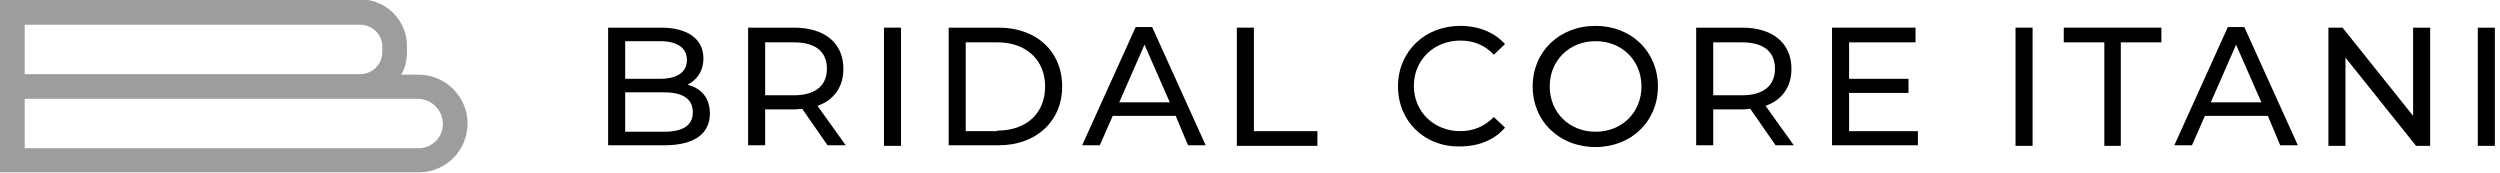 <svg width="347" height="24" viewBox="0 0 347 24" fill="none" xmlns="http://www.w3.org/2000/svg">
<g clip-path="url(#clip0)">
<path d="M58.123 10.367H55.673C56.245 9.469 56.49 8.327 56.49 7.184V6.367C56.49 2.857 53.633 -0.082 50.041 -0.082H0V23.919H58.123C61.878 23.919 64.898 20.898 64.898 17.143C64.898 13.388 61.796 10.367 58.123 10.367ZM3.429 3.429H50.041C51.673 3.429 53.061 4.816 53.061 6.449V7.265C53.061 8.898 51.673 10.286 50.041 10.286H3.429V3.429ZM61.469 17.225C61.469 19.102 59.918 20.572 58.123 20.572H3.429V13.714H58.123C59.918 13.796 61.469 15.265 61.469 17.225Z" fill="#9E9D9E"/>
<path d="M98.531 15.755C98.531 18.531 96.408 20.163 92.245 20.163H84.408V3.837H91.755C95.51 3.837 97.633 5.47 97.633 8.082C97.633 9.878 96.735 11.102 95.429 11.755C97.306 12.245 98.531 13.551 98.531 15.755ZM86.775 5.714V10.939H91.592C93.959 10.939 95.347 10.041 95.347 8.327C95.347 6.612 93.959 5.714 91.592 5.714H86.775ZM96.163 15.592C96.163 13.714 94.775 12.816 92.163 12.816H86.775V18.286H92.163C94.694 18.286 96.163 17.47 96.163 15.592Z" fill="black"/>
<path d="M114.857 20.163L111.347 15.102C111.02 15.102 110.694 15.184 110.286 15.184H106.204V20.163H103.837V3.837H110.204C114.449 3.837 117.061 5.959 117.061 9.551C117.061 12.082 115.755 13.878 113.469 14.694L117.388 20.163H114.857ZM114.776 9.551C114.776 7.184 113.225 5.878 110.204 5.878H106.204V13.225H110.204C113.225 13.225 114.776 11.837 114.776 9.551Z" fill="black"/>
<path d="M122.694 3.837H125.061V20.245H122.694V3.837Z" fill="black"/>
<path d="M131.674 3.837H138.612C143.918 3.837 147.429 7.184 147.429 12C147.429 16.817 143.837 20.163 138.612 20.163H131.674V3.837ZM138.449 18.123C142.531 18.123 145.061 15.674 145.061 12C145.061 8.327 142.449 5.878 138.449 5.878H134.041V18.204H138.449V18.123Z" fill="black"/>
<path d="M163.184 16.081H154.449L152.653 20.163H150.204L157.633 3.755H159.918L167.347 20.163H164.898L163.184 16.081ZM162.367 14.204L158.857 6.204L155.347 14.204H162.367Z" fill="black"/>
<path d="M171.674 3.837H174.041V18.204H182.857V20.245H171.674V3.837Z" fill="black"/>
<path d="M194.041 12C194.041 7.184 197.714 3.592 202.694 3.592C205.225 3.592 207.429 4.49 208.898 6.122L207.347 7.592C206.122 6.286 204.571 5.633 202.694 5.633C199.02 5.633 196.245 8.326 196.245 11.918C196.245 15.51 199.02 18.204 202.694 18.204C204.49 18.204 206.041 17.551 207.347 16.245L208.898 17.714C207.429 19.428 205.225 20.326 202.612 20.326C197.714 20.408 194.041 16.816 194.041 12Z" fill="black"/>
<path d="M212.735 12C212.735 7.184 216.408 3.592 221.469 3.592C226.449 3.592 230.122 7.184 230.122 12C230.122 16.816 226.449 20.408 221.469 20.408C216.408 20.408 212.735 16.816 212.735 12ZM227.837 12C227.837 8.408 225.143 5.714 221.469 5.714C217.796 5.714 215.102 8.408 215.102 12C215.102 15.592 217.796 18.286 221.469 18.286C225.143 18.286 227.837 15.592 227.837 12Z" fill="black"/>
<path d="M246.449 20.163L242.939 15.102C242.612 15.102 242.286 15.184 241.878 15.184H237.796V20.163H235.429V3.837H241.796C246.041 3.837 248.653 5.959 248.653 9.551C248.653 12.082 247.347 13.878 245.061 14.694L248.98 20.163H246.449ZM246.367 9.551C246.367 7.184 244.816 5.878 241.796 5.878H237.796V13.225H241.796C244.816 13.225 246.367 11.837 246.367 9.551Z" fill="black"/>
<path d="M266.204 18.123V20.163H254.286V3.837H265.878V5.878H256.653V10.939H264.898V12.898H256.653V18.204H266.204V18.123Z" fill="black"/>
<path d="M279.755 3.837H282.122V20.245H279.755V3.837Z" fill="black"/>
<path d="M292.082 5.878H286.449V3.837H300V5.878H294.367V20.245H292.082V5.878Z" fill="black"/>
<path d="M314.776 16.081H306.041L304.245 20.163H301.796L309.225 3.755H311.51L318.939 20.163H316.49L314.776 16.081ZM313.878 14.204L310.367 6.204L306.857 14.204H313.878Z" fill="black"/>
<path d="M337.306 3.837V20.245H335.347L325.551 8V20.245H323.184V3.837H325.143L334.939 16.082V3.837H337.306Z" fill="black"/>
<path d="M343.918 3.837H346.286V20.245H343.918V3.837Z" fill="black"/>
</g>
<defs>
<clipPath id="clip0">
<rect width="346.286" height="24" fill="white"/>
</clipPath>
</defs>
</svg>
